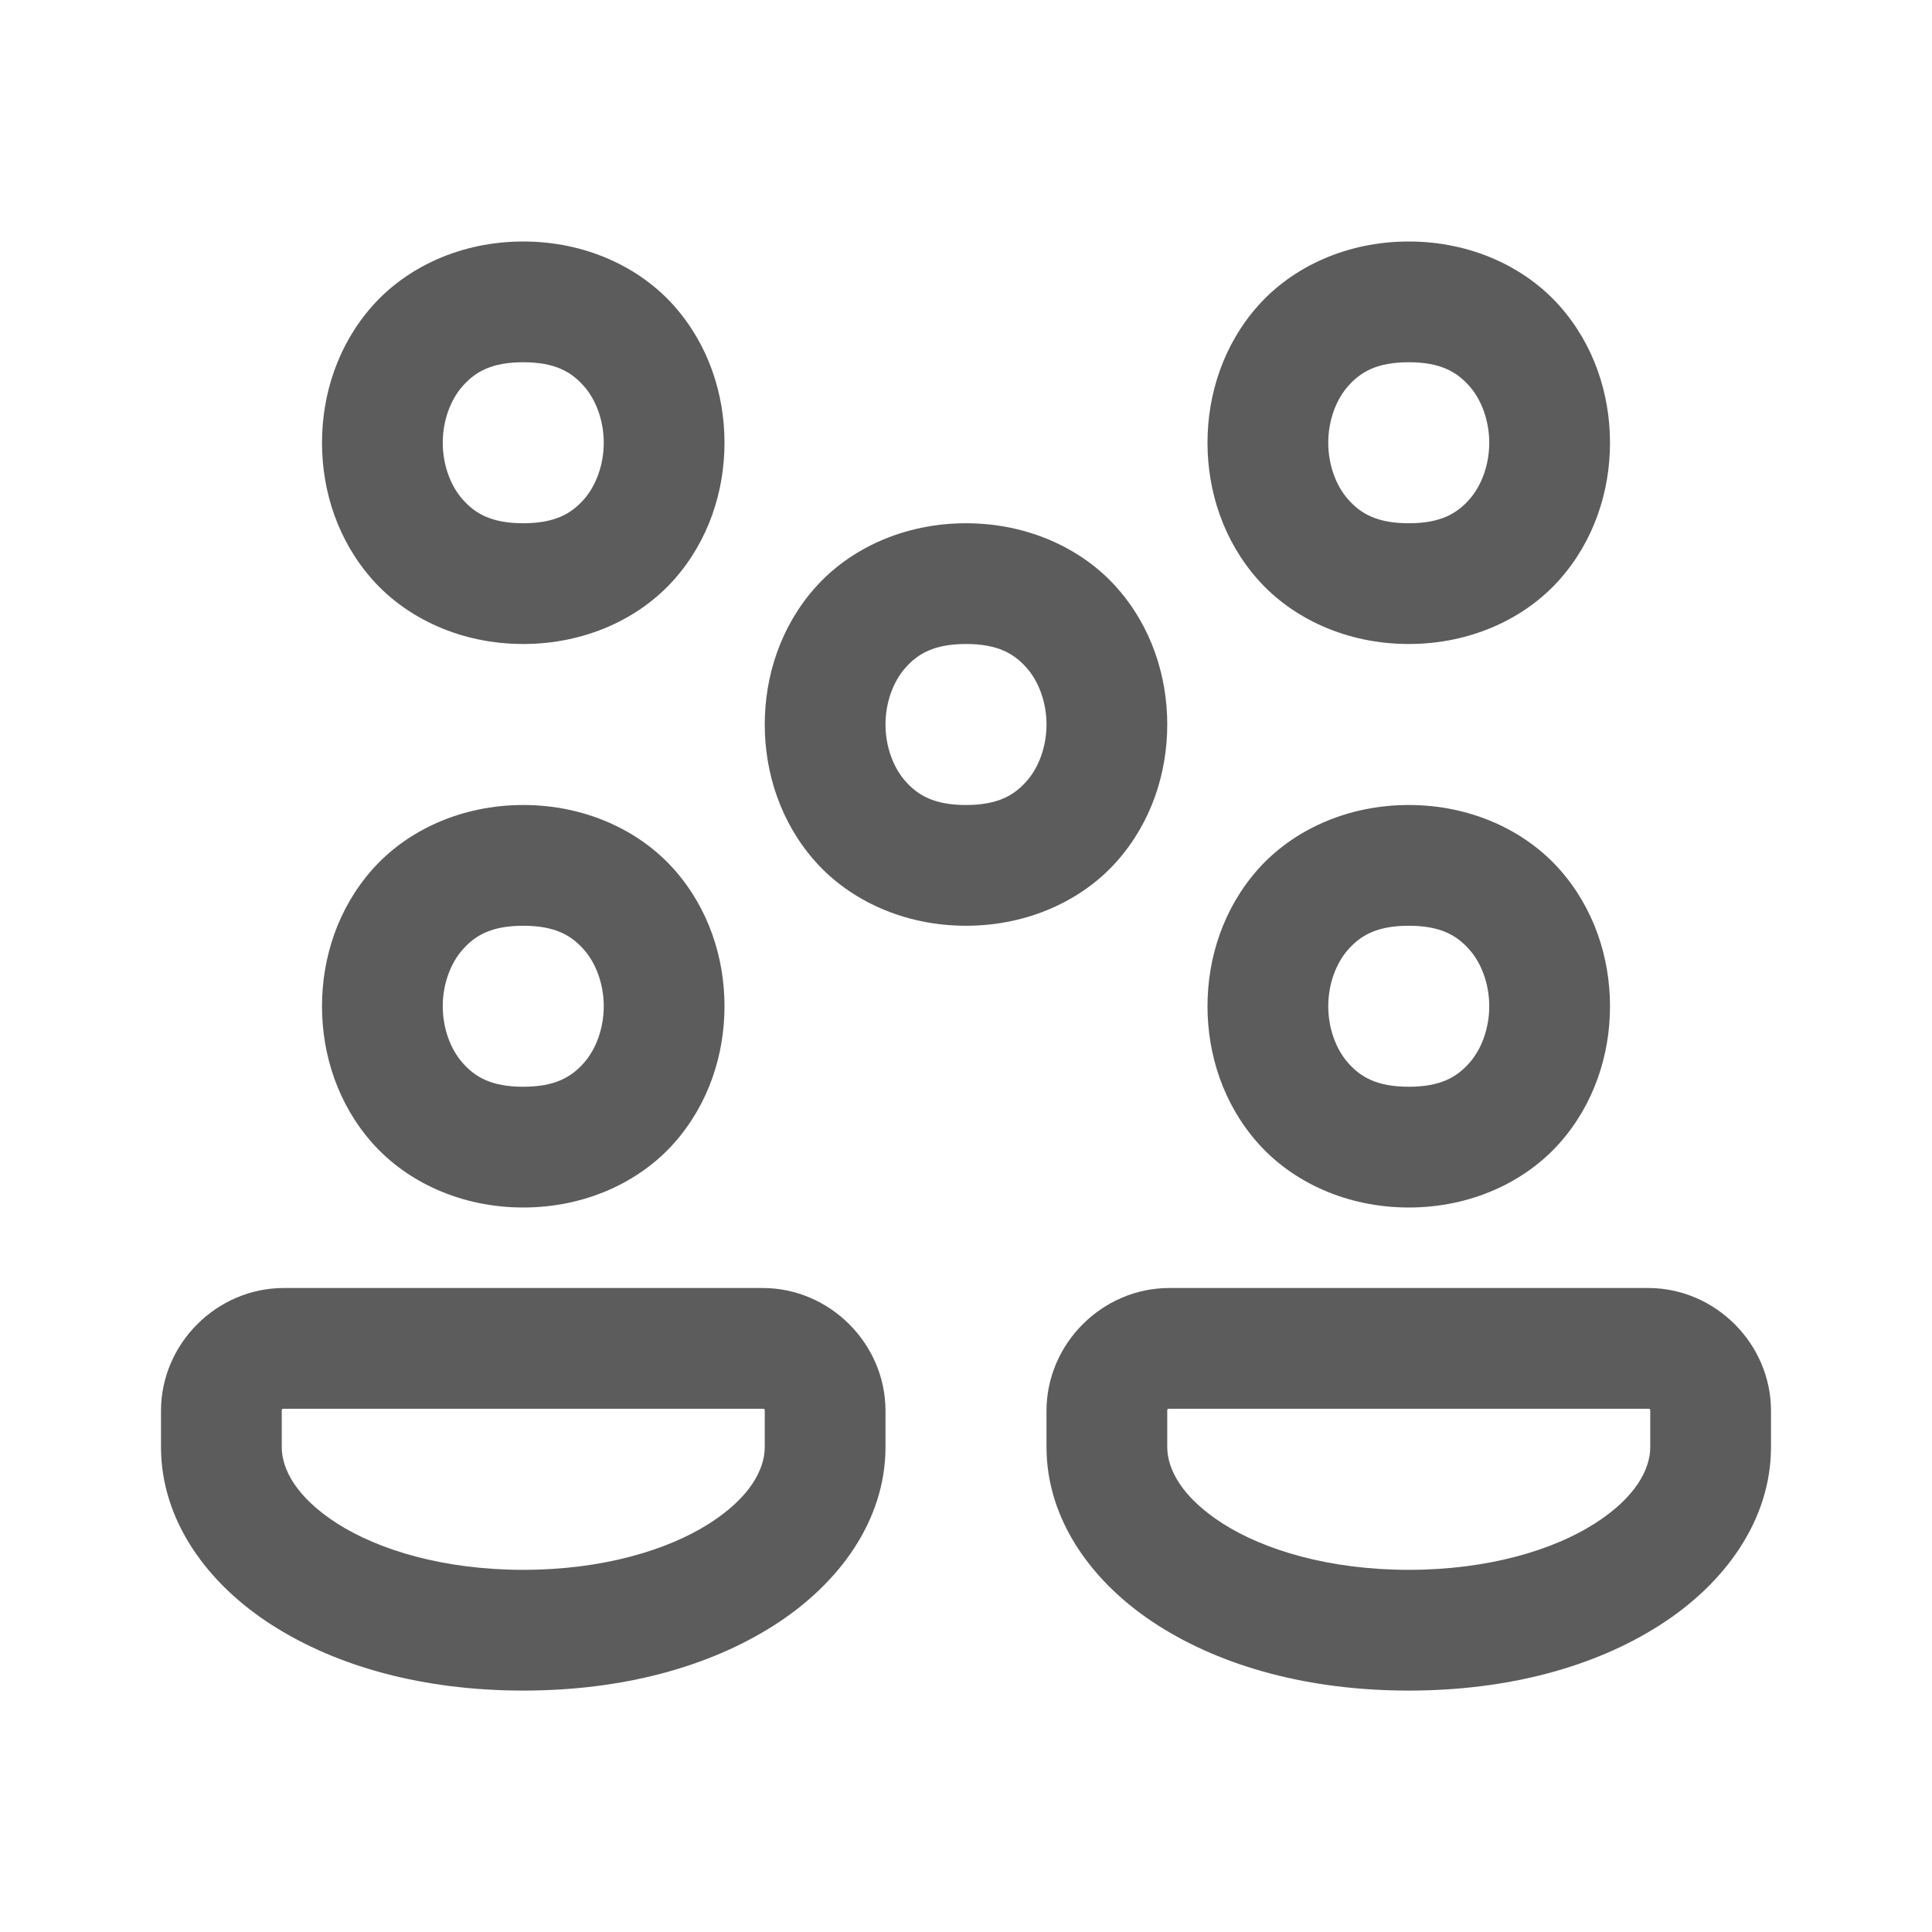 <svg width="24" height="24" viewBox="0 0 24 24" fill="none" xmlns="http://www.w3.org/2000/svg">
<path d="M6.5 3C5.729 3 5.056 3.316 4.627 3.799C4.198 4.282 4 4.896 4 5.5C4 6.104 4.198 6.718 4.627 7.201C5.056 7.684 5.729 8 6.5 8C7.271 8 7.944 7.684 8.373 7.201C8.802 6.718 9 6.104 9 5.5C9 4.896 8.802 4.282 8.373 3.799C7.944 3.316 7.271 3 6.5 3ZM17.5 3C16.729 3 16.056 3.316 15.627 3.799C15.198 4.282 15 4.896 15 5.5C15 6.104 15.198 6.718 15.627 7.201C16.056 7.684 16.729 8 17.5 8C18.271 8 18.944 7.684 19.373 7.201C19.802 6.718 20 6.104 20 5.5C20 4.896 19.802 4.282 19.373 3.799C18.944 3.316 18.271 3 17.5 3ZM6.5 4.5C6.896 4.5 7.098 4.621 7.252 4.795C7.406 4.968 7.5 5.229 7.5 5.5C7.5 5.771 7.406 6.032 7.252 6.205C7.098 6.379 6.896 6.5 6.5 6.5C6.104 6.5 5.902 6.379 5.748 6.205C5.594 6.032 5.5 5.771 5.5 5.5C5.5 5.229 5.594 4.968 5.748 4.795C5.902 4.621 6.104 4.5 6.5 4.5ZM17.5 4.5C17.896 4.5 18.098 4.621 18.252 4.795C18.406 4.968 18.5 5.229 18.5 5.5C18.5 5.771 18.406 6.032 18.252 6.205C18.098 6.379 17.896 6.5 17.5 6.5C17.104 6.5 16.902 6.379 16.748 6.205C16.594 6.032 16.5 5.771 16.5 5.5C16.5 5.229 16.594 4.968 16.748 4.795C16.902 4.621 17.104 4.5 17.5 4.5ZM12 6.5C11.229 6.5 10.556 6.816 10.127 7.299C9.698 7.782 9.5 8.396 9.5 9C9.5 9.604 9.698 10.218 10.127 10.701C10.556 11.184 11.229 11.5 12 11.5C12.771 11.5 13.444 11.184 13.873 10.701C14.302 10.218 14.5 9.604 14.5 9C14.5 8.396 14.302 7.782 13.873 7.299C13.444 6.816 12.771 6.5 12 6.5ZM12 8C12.396 8 12.598 8.121 12.752 8.295C12.906 8.468 13 8.729 13 9C13 9.271 12.906 9.532 12.752 9.705C12.598 9.879 12.396 10 12 10C11.604 10 11.402 9.879 11.248 9.705C11.094 9.532 11 9.271 11 9C11 8.729 11.094 8.468 11.248 8.295C11.402 8.121 11.604 8 12 8ZM6.5 10C5.729 10 5.056 10.316 4.627 10.799C4.198 11.282 4 11.896 4 12.5C4 13.104 4.198 13.718 4.627 14.201C5.056 14.684 5.729 15 6.5 15C7.271 15 7.944 14.684 8.373 14.201C8.802 13.718 9 13.104 9 12.5C9 11.896 8.802 11.282 8.373 10.799C7.944 10.316 7.271 10 6.5 10ZM17.5 10C16.729 10 16.056 10.316 15.627 10.799C15.198 11.282 15 11.896 15 12.5C15 13.104 15.198 13.718 15.627 14.201C16.056 14.684 16.729 15 17.5 15C18.271 15 18.944 14.684 19.373 14.201C19.802 13.718 20 13.104 20 12.5C20 11.896 19.802 11.282 19.373 10.799C18.944 10.316 18.271 10 17.5 10ZM6.5 11.5C6.896 11.5 7.098 11.621 7.252 11.795C7.406 11.968 7.5 12.229 7.5 12.5C7.5 12.771 7.406 13.032 7.252 13.205C7.098 13.379 6.896 13.5 6.5 13.5C6.104 13.5 5.902 13.379 5.748 13.205C5.594 13.032 5.5 12.771 5.5 12.5C5.5 12.229 5.594 11.968 5.748 11.795C5.902 11.621 6.104 11.5 6.5 11.5ZM17.5 11.5C17.896 11.5 18.098 11.621 18.252 11.795C18.406 11.968 18.5 12.229 18.5 12.5C18.5 12.771 18.406 13.032 18.252 13.205C18.098 13.379 17.896 13.5 17.5 13.5C17.104 13.5 16.902 13.379 16.748 13.205C16.594 13.032 16.5 12.771 16.5 12.5C16.5 12.229 16.594 11.968 16.748 11.795C16.902 11.621 17.104 11.5 17.5 11.5ZM3.526 16C2.692 16 2 16.692 2 17.526V17.975C2 18.889 2.577 19.677 3.385 20.191C4.192 20.706 5.263 21.001 6.5 21.001C7.737 21.001 8.807 20.706 9.614 20.191C10.422 19.677 11 18.889 11 17.975V17.526C11 16.692 10.308 16 9.474 16H3.526ZM14.526 16C13.692 16 13 16.692 13 17.526V17.975C13 18.889 13.578 19.677 14.385 20.191C15.192 20.706 16.263 21.001 17.5 21.001C18.737 21.001 19.807 20.706 20.614 20.191C21.422 19.677 22 18.889 22 17.975V17.526C22 16.692 21.308 16 20.474 16H14.526ZM3.526 17.5H9.474C9.497 17.5 9.5 17.503 9.5 17.526V17.975C9.5 18.252 9.319 18.602 8.809 18.927C8.299 19.252 7.494 19.501 6.5 19.501C5.506 19.501 4.701 19.252 4.191 18.927C3.681 18.601 3.5 18.251 3.5 17.975V17.526C3.5 17.503 3.503 17.5 3.526 17.5ZM14.526 17.5H20.474C20.497 17.5 20.5 17.503 20.5 17.526V17.975C20.5 18.252 20.319 18.602 19.809 18.927C19.299 19.252 18.494 19.501 17.5 19.501C16.506 19.501 15.701 19.252 15.191 18.927C14.681 18.601 14.5 18.251 14.5 17.975V17.526C14.5 17.503 14.503 17.5 14.526 17.5Z" fill="#5C5C5C"/>
</svg>
